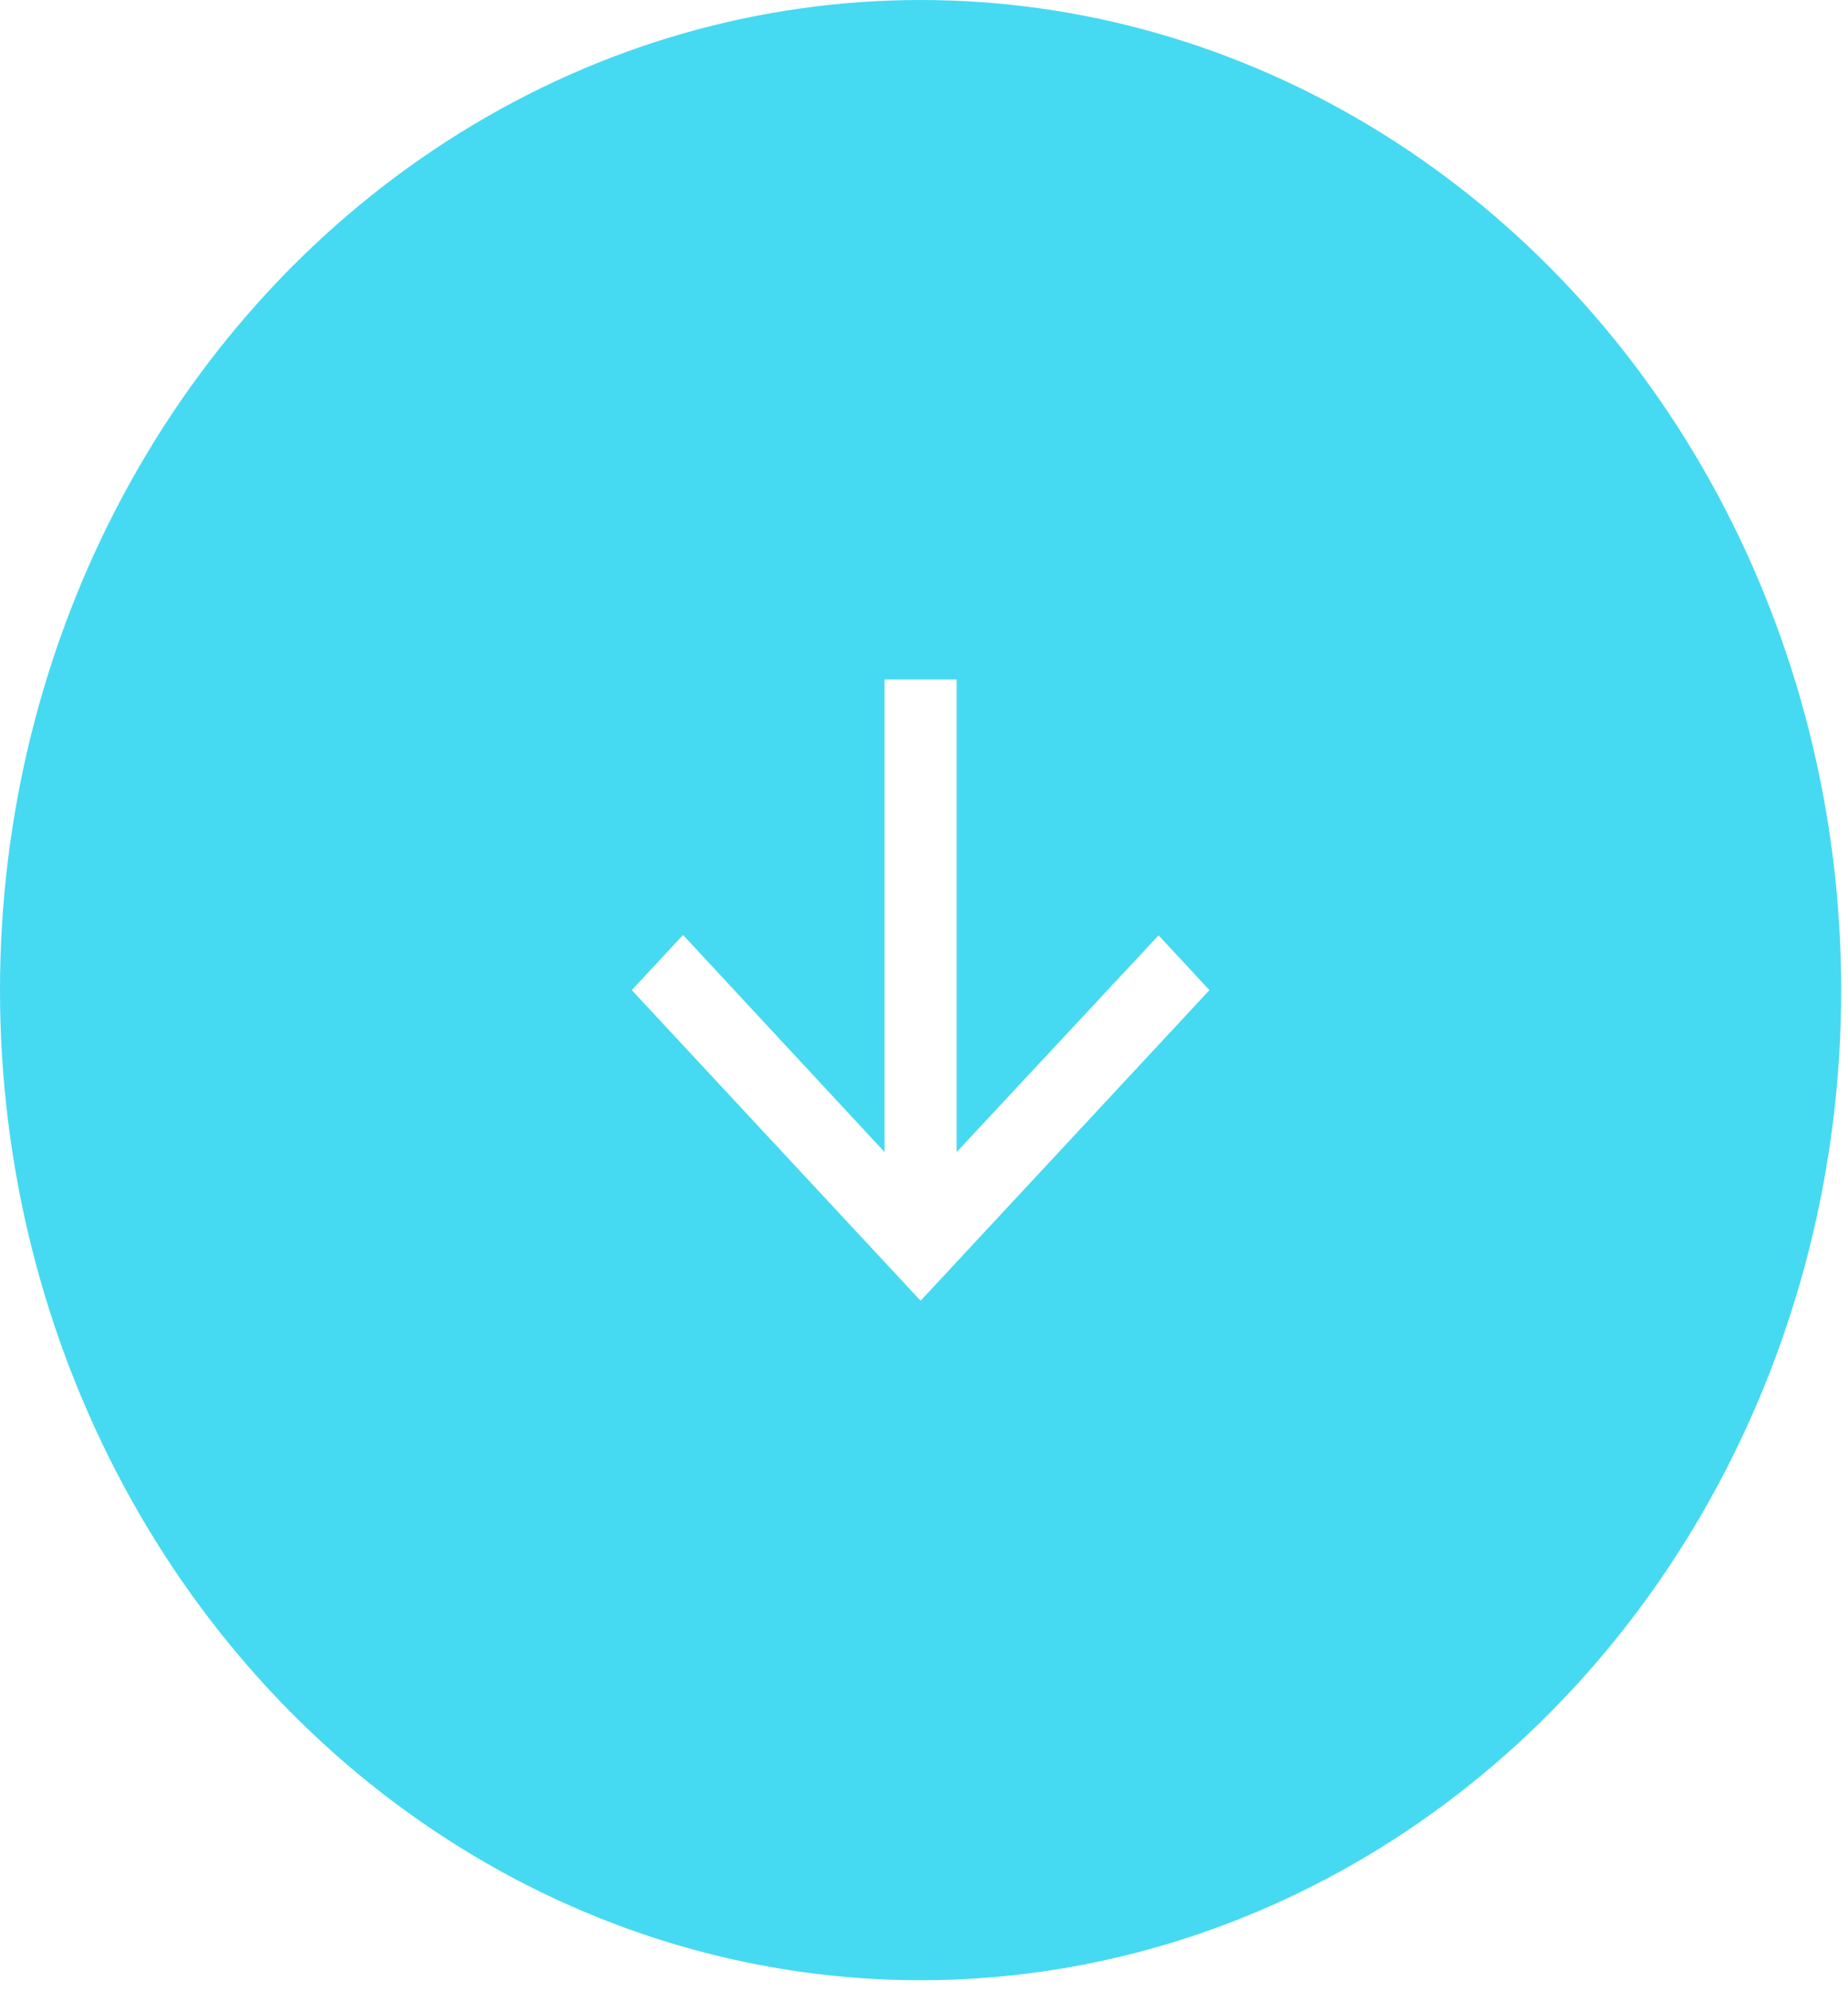 <svg width="39" height="42" viewBox="0 0 39 42" fill="none" xmlns="http://www.w3.org/2000/svg">
<g filter="url(#filter0_b_111_3368)">
<ellipse cx="19.428" cy="20.884" rx="19.428" ry="20.884" fill="#46D9F2"/>
</g>
<path d="M25.524 20.884L24.45 19.729L20.19 24.299V14.332H18.667V24.299L14.415 19.721L13.333 20.884L19.428 27.436L25.524 20.884Z" fill="white"/>
<defs>
<filter id="filter0_b_111_3368" x="-100" y="-100" width="238.857" height="241.767" filterUnits="userSpaceOnUse" color-interpolation-filters="sRGB">
<feFlood flood-opacity="0" result="BackgroundImageFix"/>
<feGaussianBlur in="BackgroundImageFix" stdDeviation="50"/>
<feComposite in2="SourceAlpha" operator="in" result="effect1_backgroundBlur_111_3368"/>
<feBlend mode="normal" in="SourceGraphic" in2="effect1_backgroundBlur_111_3368" result="shape"/>
</filter>
</defs>
</svg>
